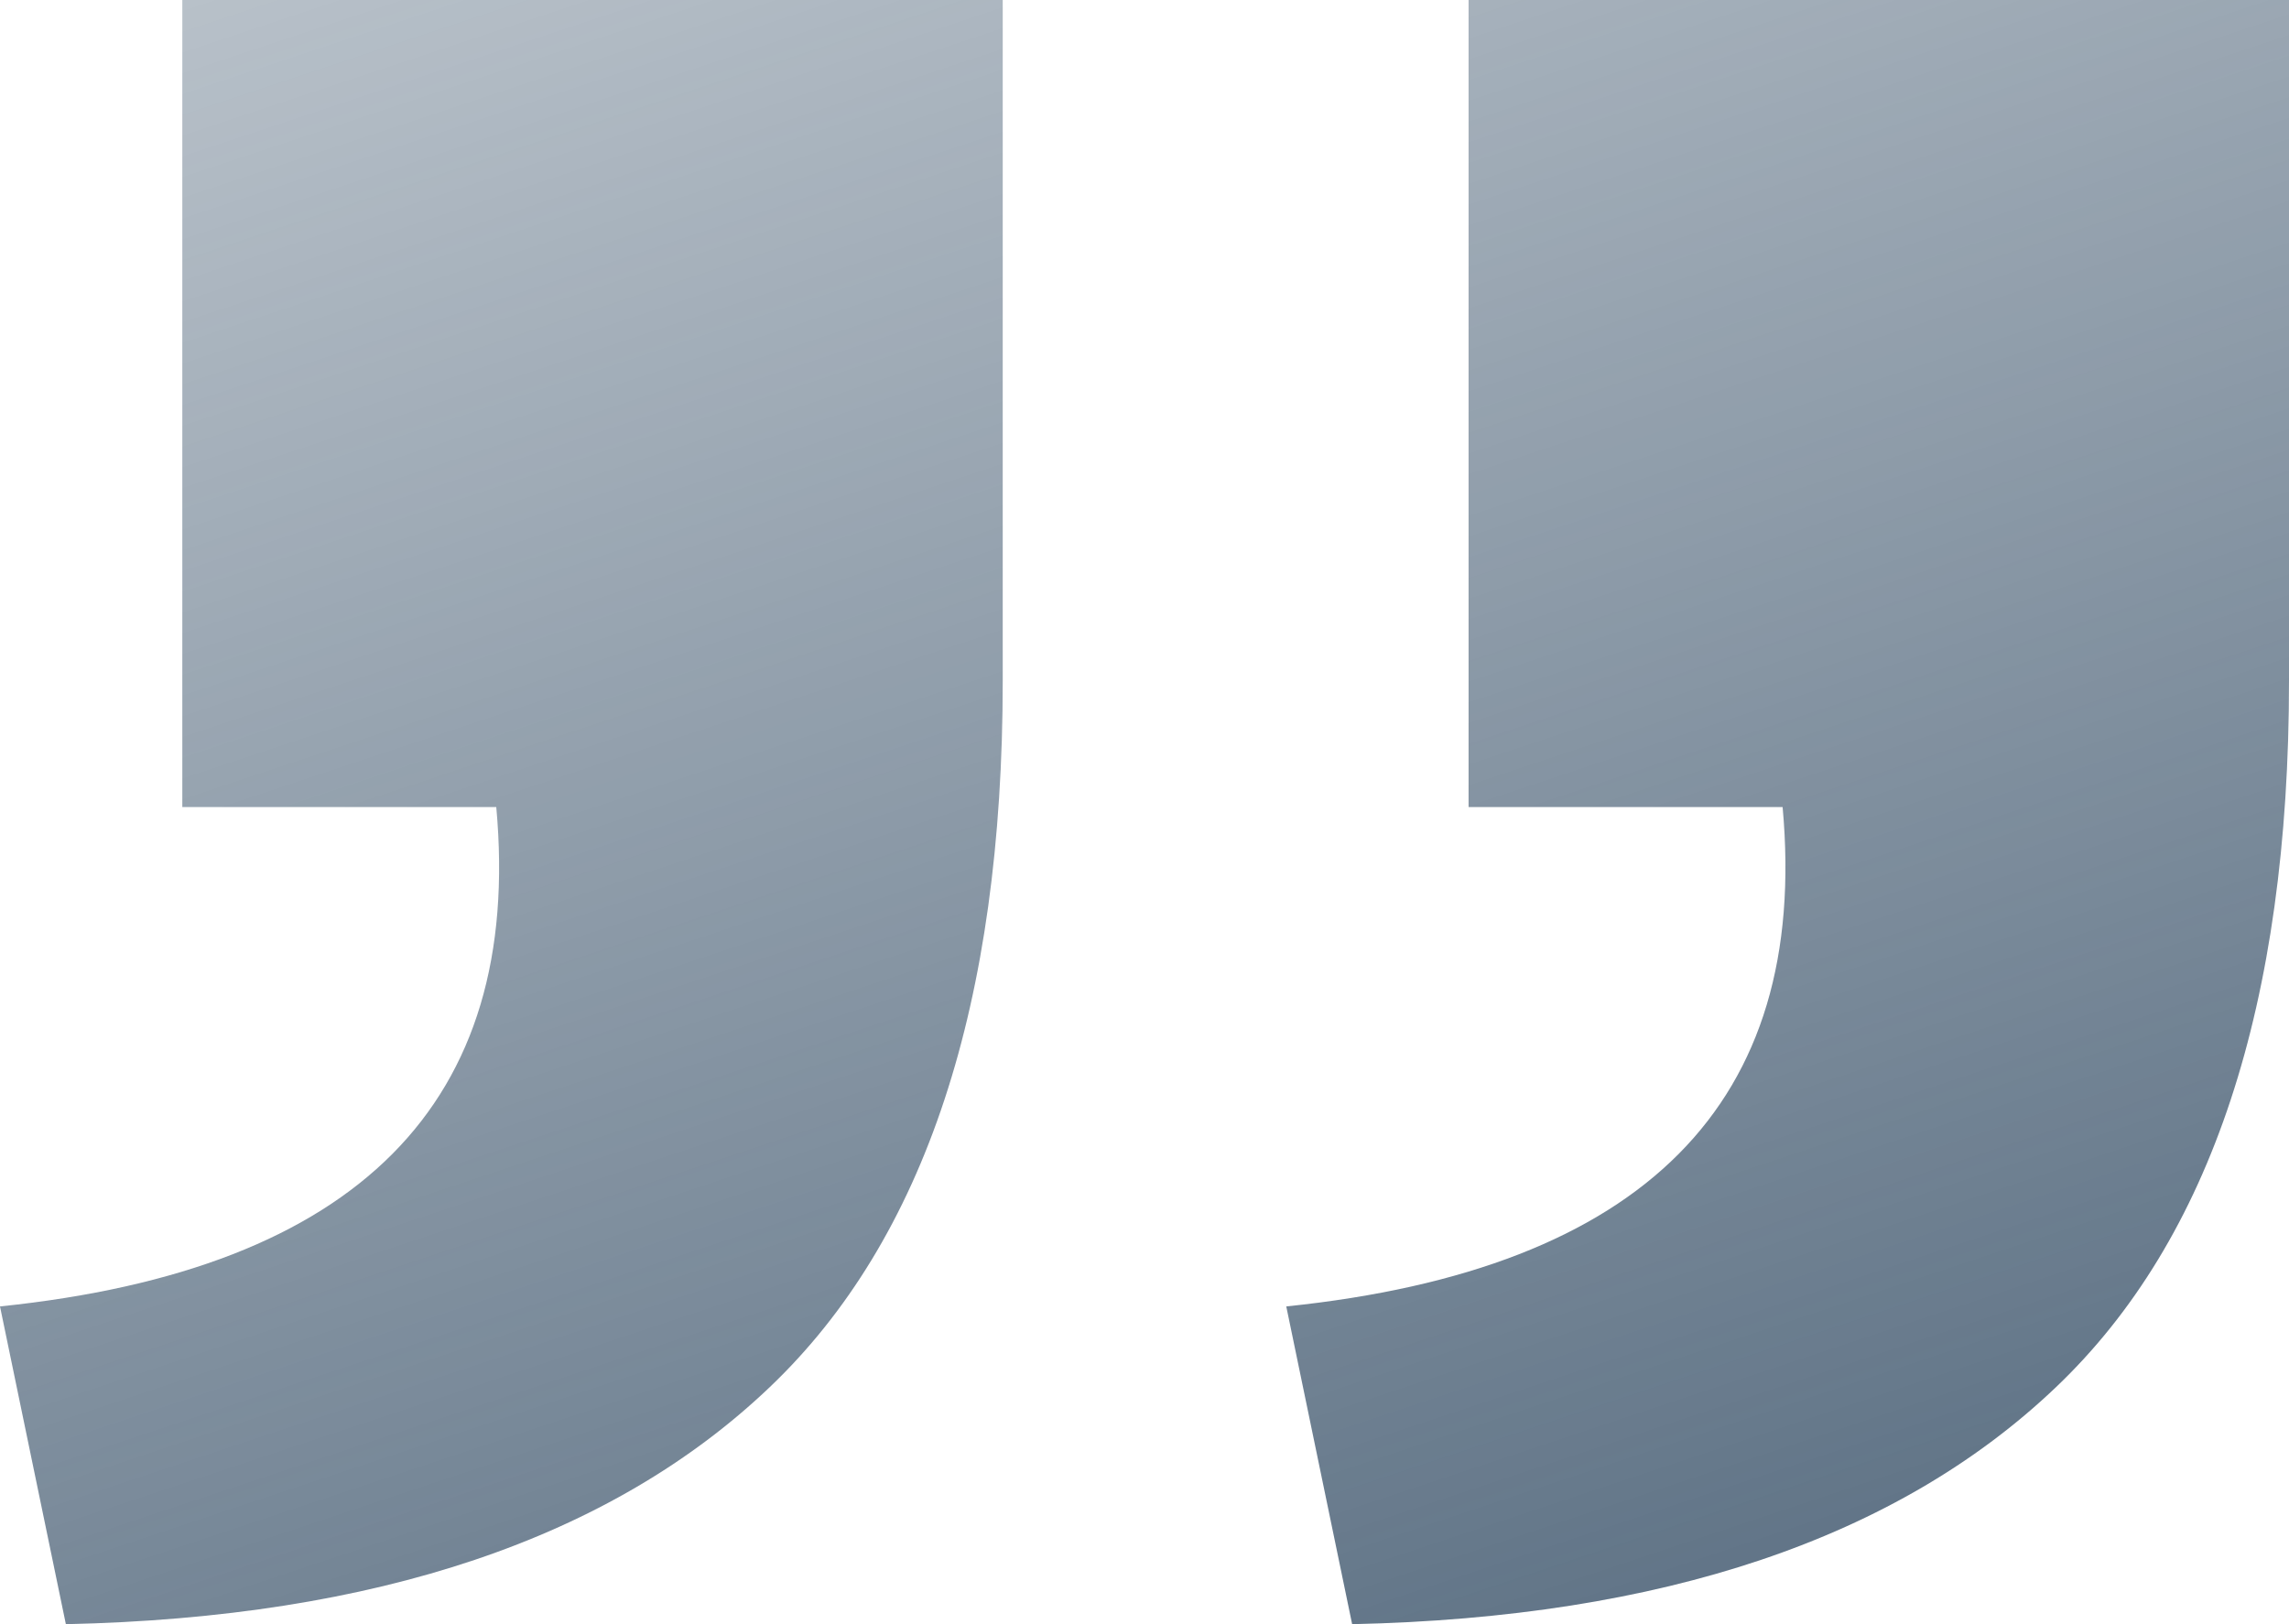<?xml version="1.0" encoding="UTF-8"?> <svg xmlns="http://www.w3.org/2000/svg" width="31" height="22" viewBox="0 0 31 22" fill="none"> <path d="M13.58 0V9.224C13.58 13.596 12.528 16.785 10.425 18.789C8.276 20.838 5.098 21.909 0.892 22L-1.90735e-06 17.696C4.847 17.195 7.087 14.94 6.721 10.932H2.469V0H13.58ZM31 0V9.224C31 13.596 29.948 16.785 27.845 18.789C25.696 20.838 22.518 21.909 18.312 22L17.42 17.696C22.267 17.195 24.507 14.94 24.142 10.932H19.889V0H31Z" fill="url(#paint0_linear_1_305)"></path> <defs> <linearGradient id="paint0_linear_1_305" x1="21.5" y1="42" x2="-3.23279e-06" y2="-22.5" gradientUnits="userSpaceOnUse"> <stop stop-color="#243F59"></stop> <stop offset="1" stop-color="#243F59" stop-opacity="0"></stop> </linearGradient> </defs> </svg> 